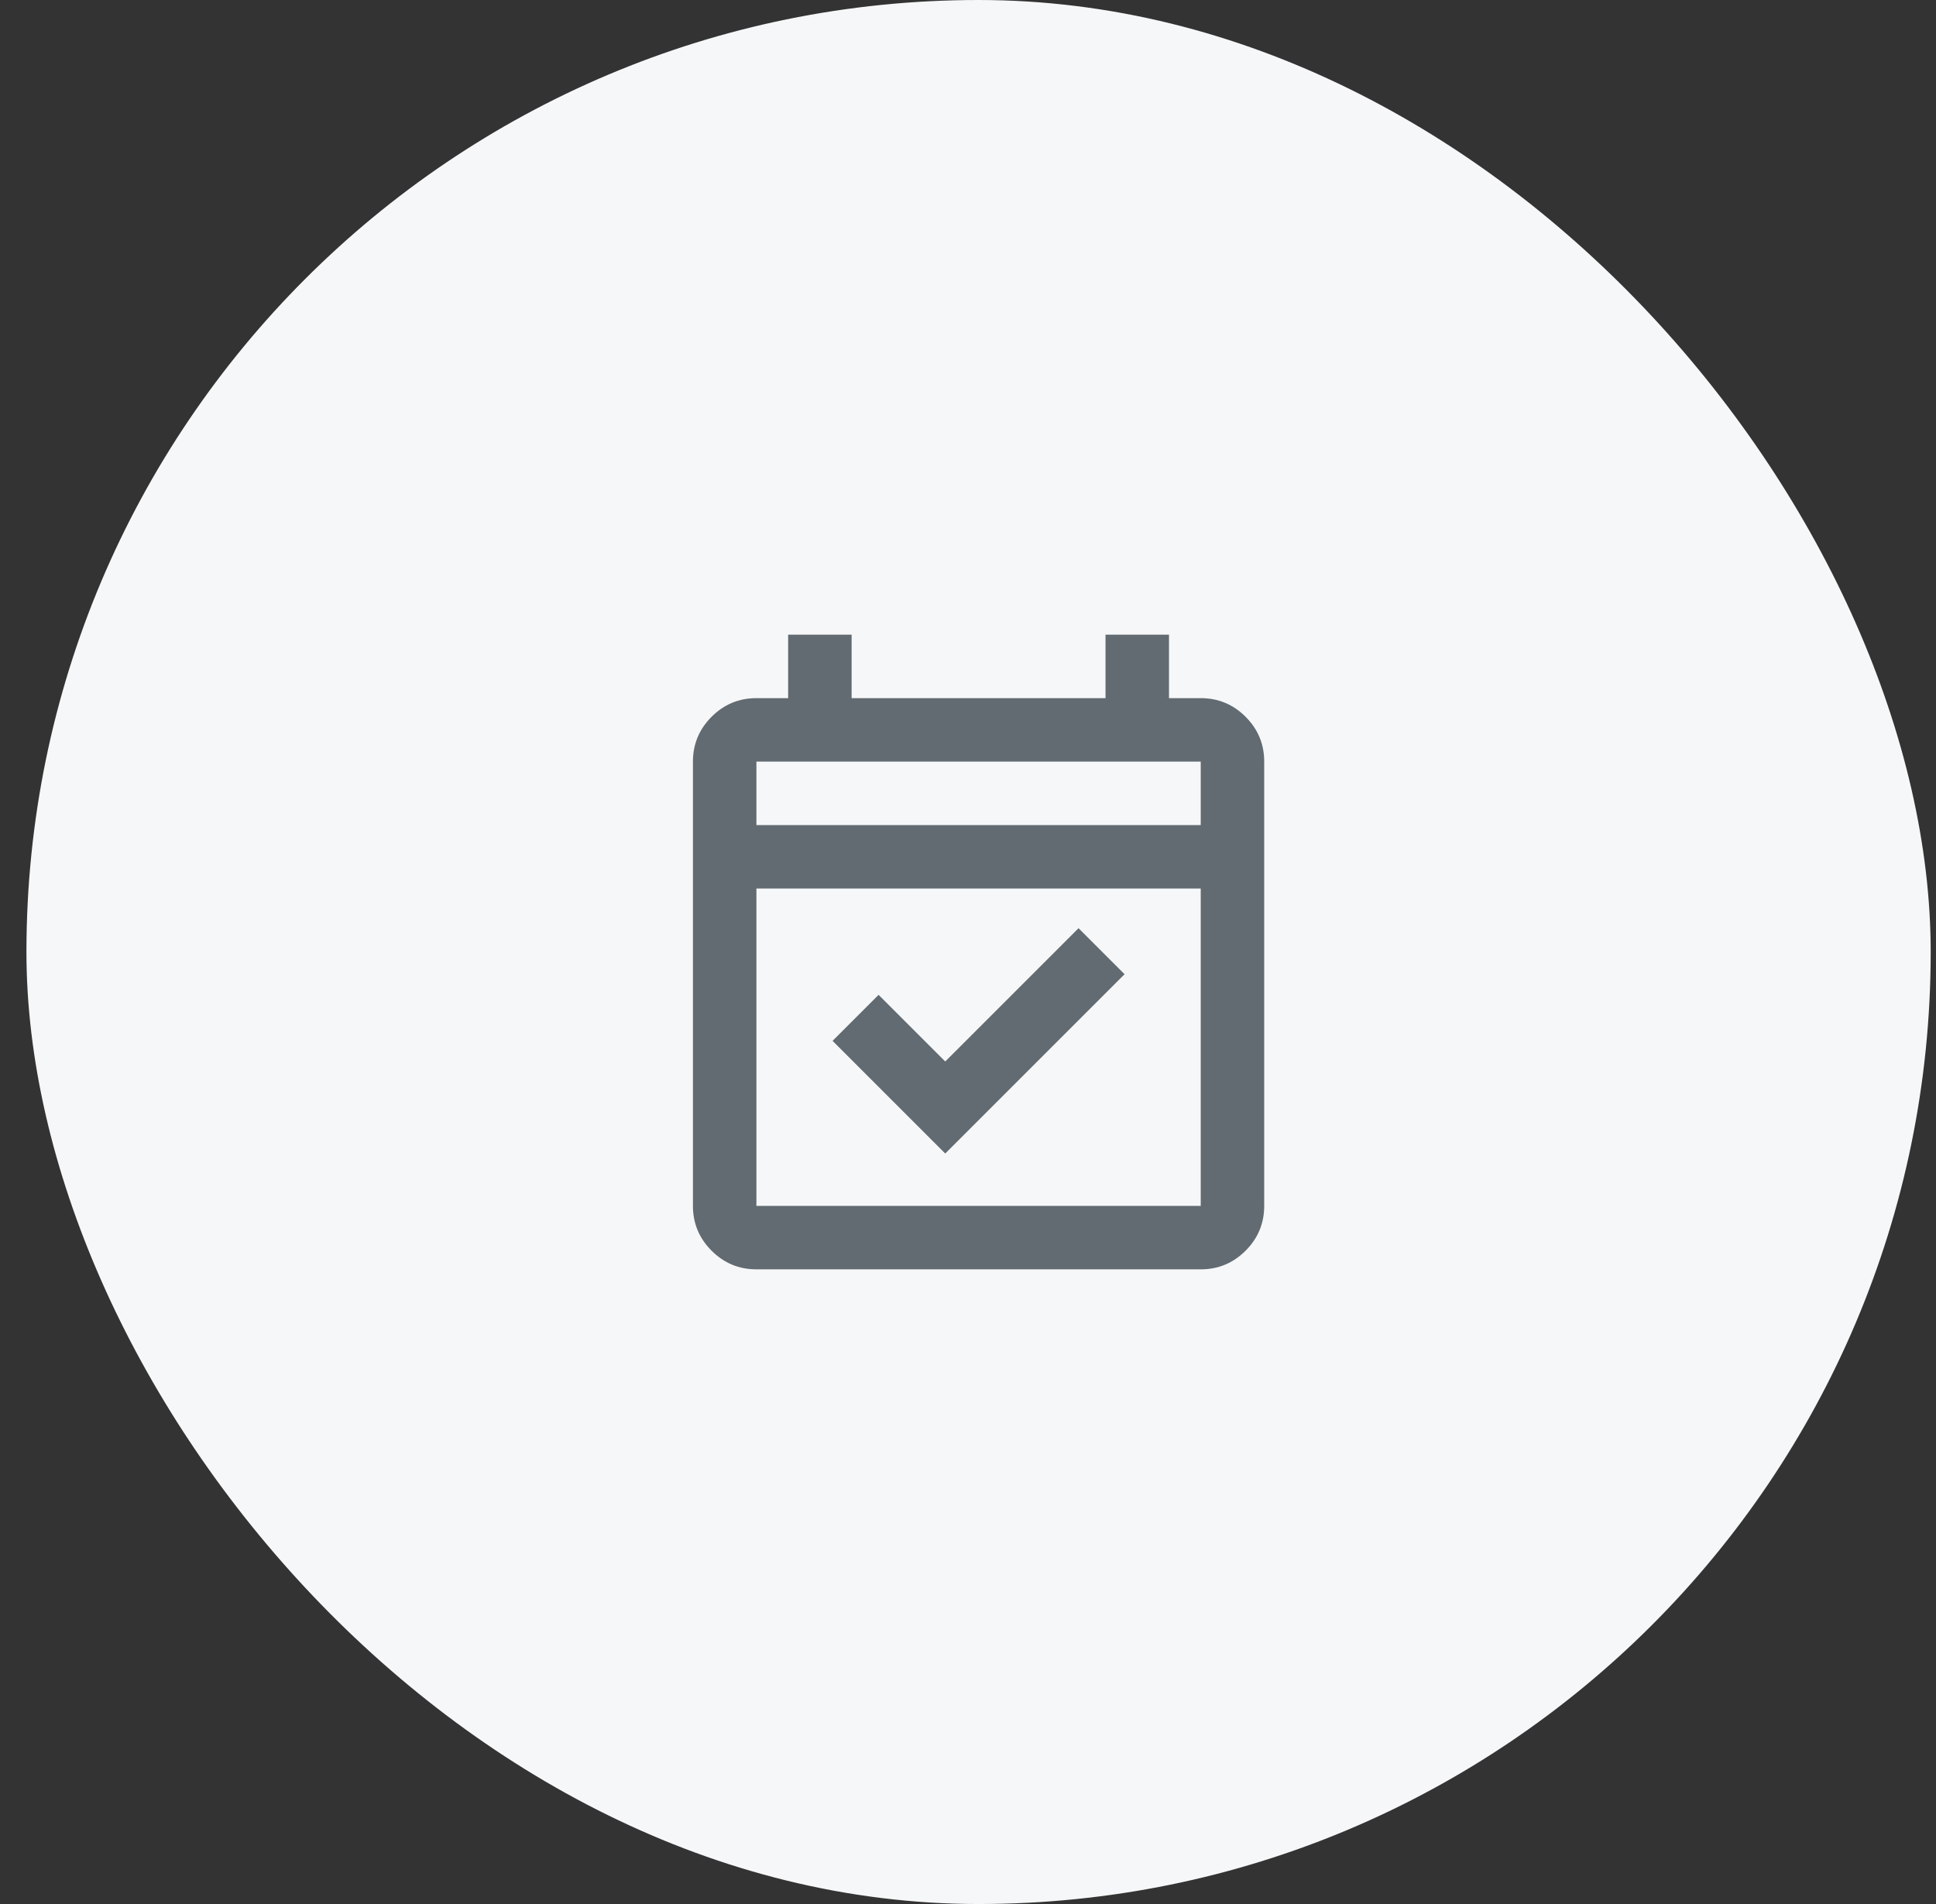 <svg width="61" height="60" viewBox="0 0 61 60" fill="none" xmlns="http://www.w3.org/2000/svg">
<rect x="0" y="0" width="61" height="60" fill="#333333" stroke="none"/>
<rect x="0.833" width="60" height="60" rx="30" fill="#F6F7F8"/>
<path d="M29.783 36.35L26.233 32.8L27.683 31.35L29.783 33.45L33.983 29.25L35.433 30.7L29.783 36.35ZM23.833 40C23.283 40 22.812 39.804 22.421 39.413C22.029 39.021 21.833 38.55 21.833 38V24C21.833 23.45 22.029 22.979 22.421 22.587C22.812 22.196 23.283 22 23.833 22H24.833V20H26.833V22H34.833V20H36.833V22H37.833C38.383 22 38.854 22.196 39.246 22.587C39.638 22.979 39.833 23.45 39.833 24V38C39.833 38.55 39.638 39.021 39.246 39.413C38.854 39.804 38.383 40 37.833 40H23.833ZM23.833 38H37.833V28H23.833V38ZM23.833 26H37.833V24H23.833V26Z" fill="#626B71"/>
</svg>
